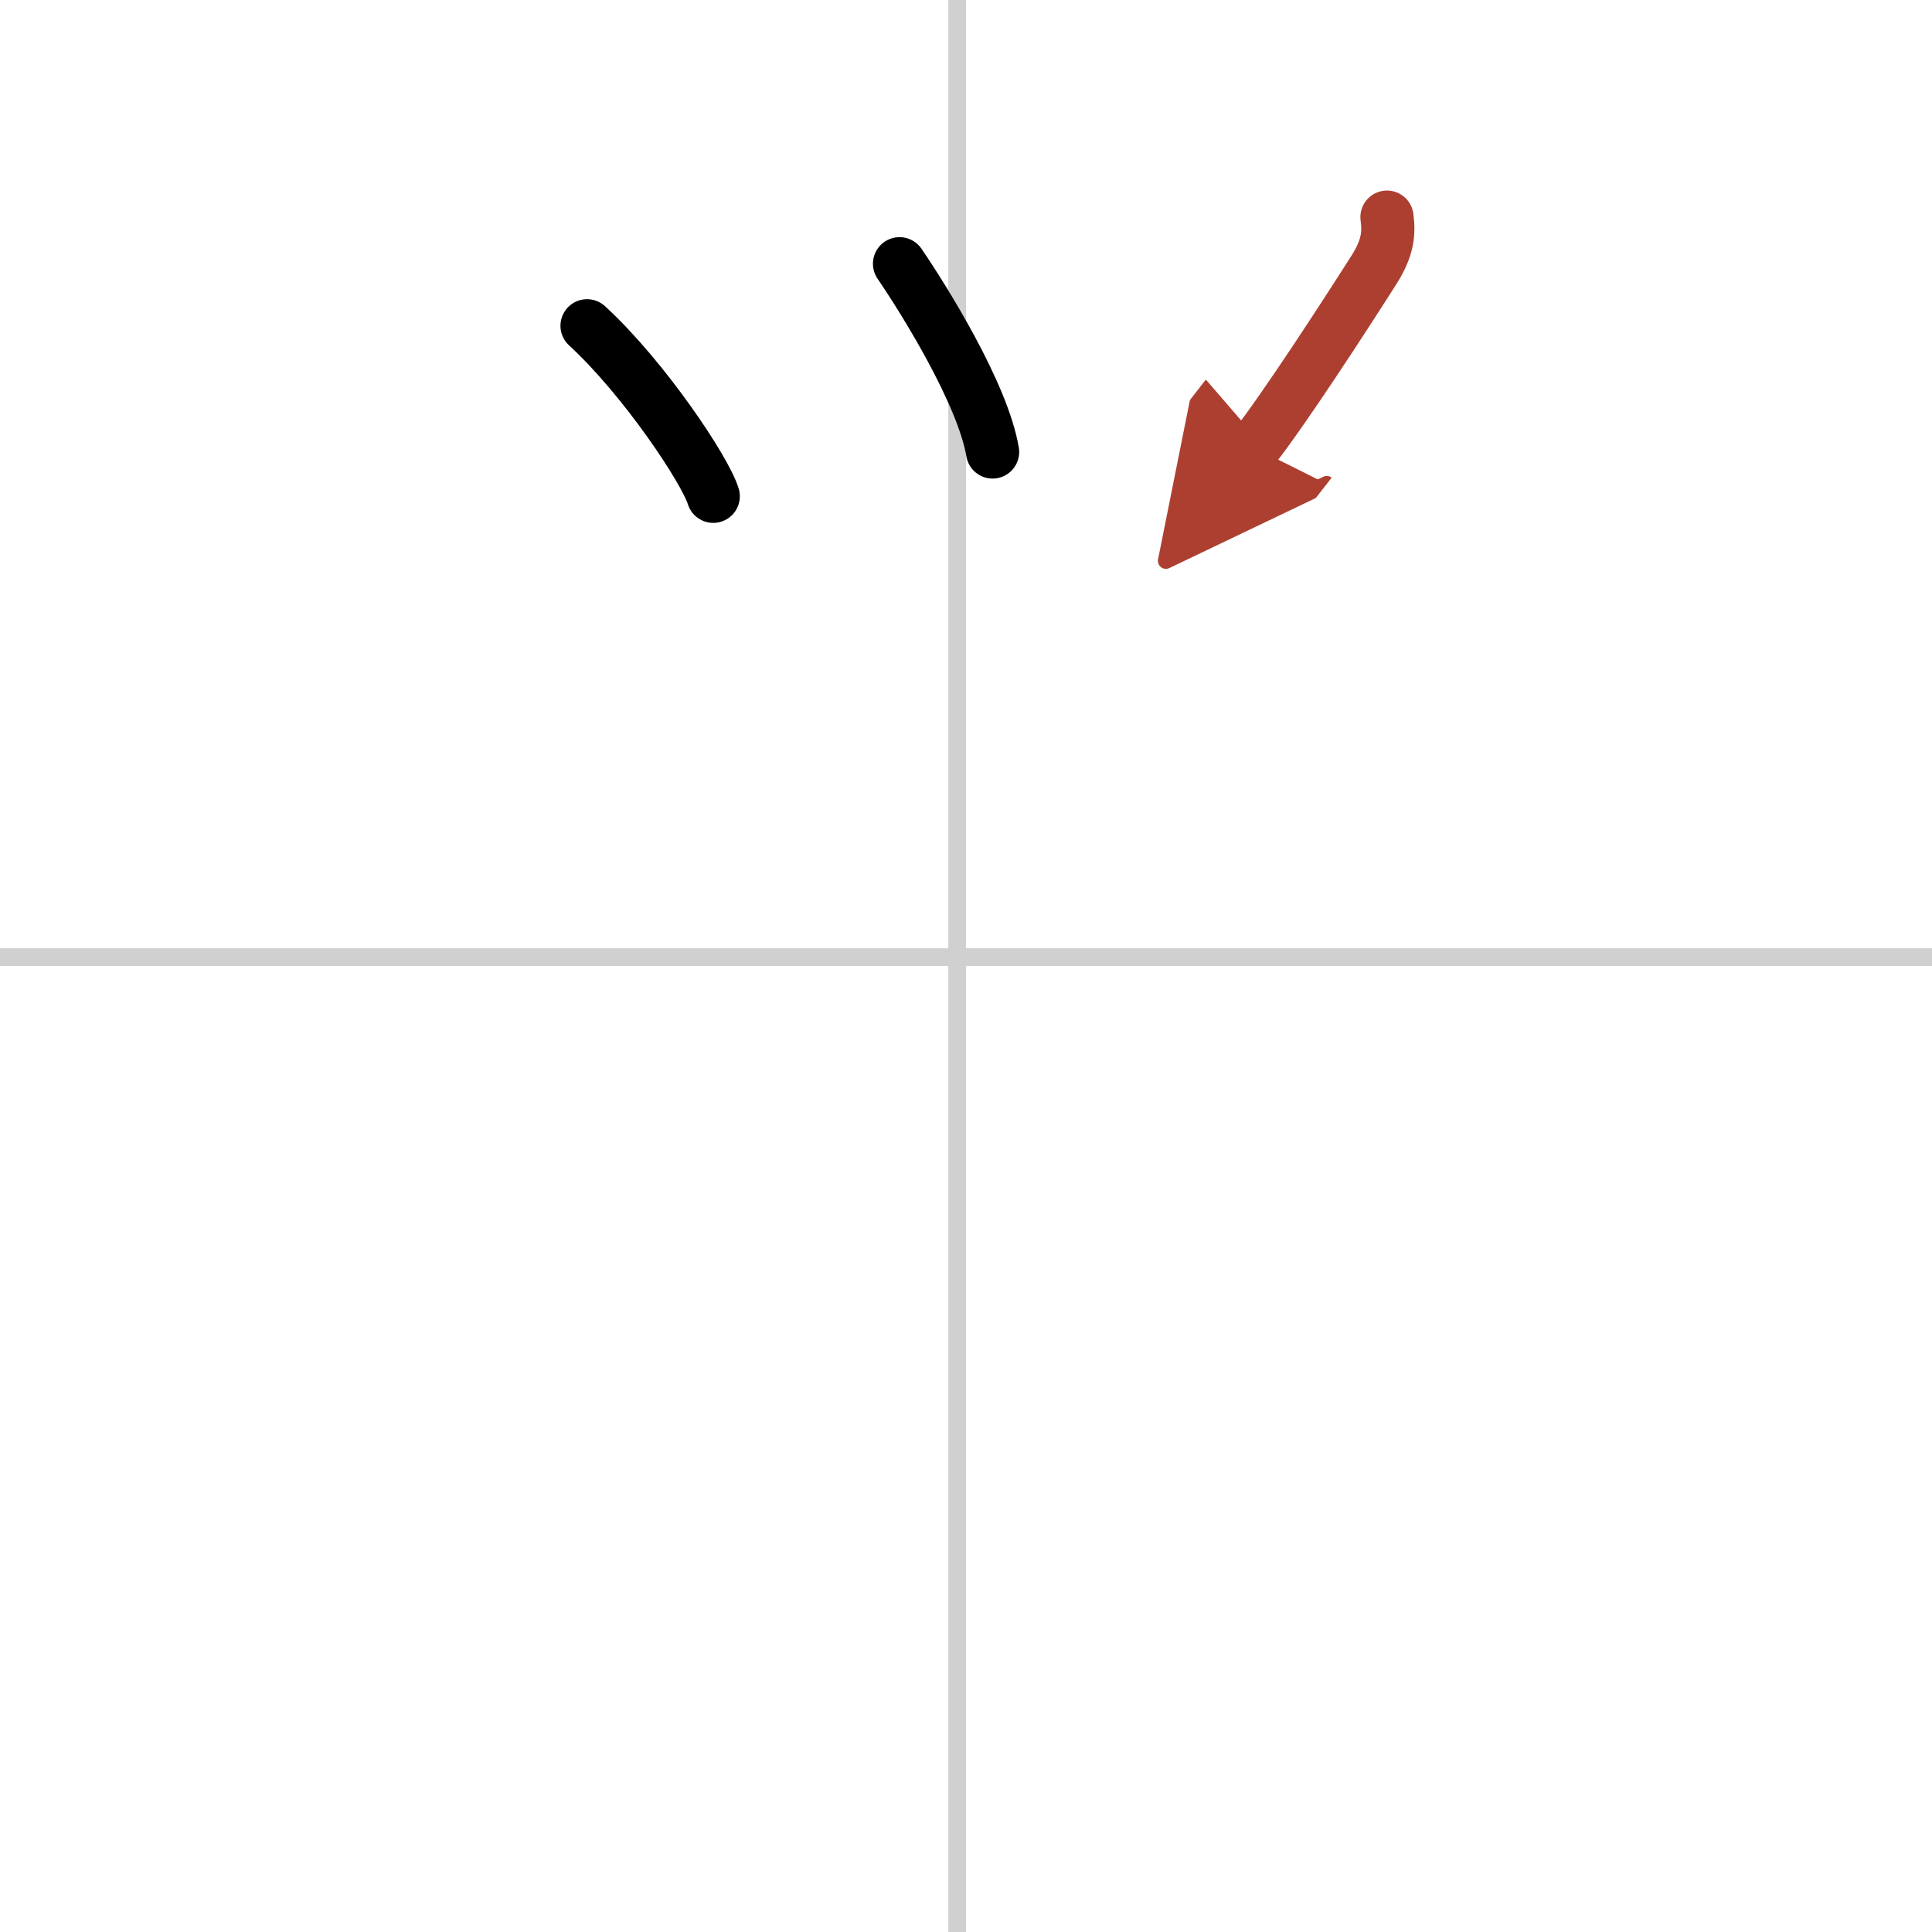 <svg width="400" height="400" viewBox="0 0 109 109" xmlns="http://www.w3.org/2000/svg"><defs><marker id="a" markerWidth="4" orient="auto" refX="1" refY="5" viewBox="0 0 10 10"><polyline points="0 0 10 5 0 10 1 5" fill="#ad3f31" stroke="#ad3f31"/></marker></defs><g fill="none" stroke="#000" stroke-linecap="round" stroke-linejoin="round" stroke-width="3"><rect width="100%" height="100%" fill="#fff" stroke="#fff"/><line x1="54" x2="54" y2="109" stroke="#d0d0d0" stroke-width="1"/><line x2="109" y1="54" y2="54" stroke="#d0d0d0" stroke-width="1"/><path d="m33.12 18.38c3.22 2.96 6.67 8.14 7.12 9.62"/><path d="m50.75 14.88c1.38 2.02 4.7 7.34 5.25 10.62"/><path d="m78.25 12.25c0.12 0.88 0.07 1.72-0.75 3-1.75 2.75-5 7.75-6.75 10" marker-end="url(#a)" stroke="#ad3f31"/></g></svg>
